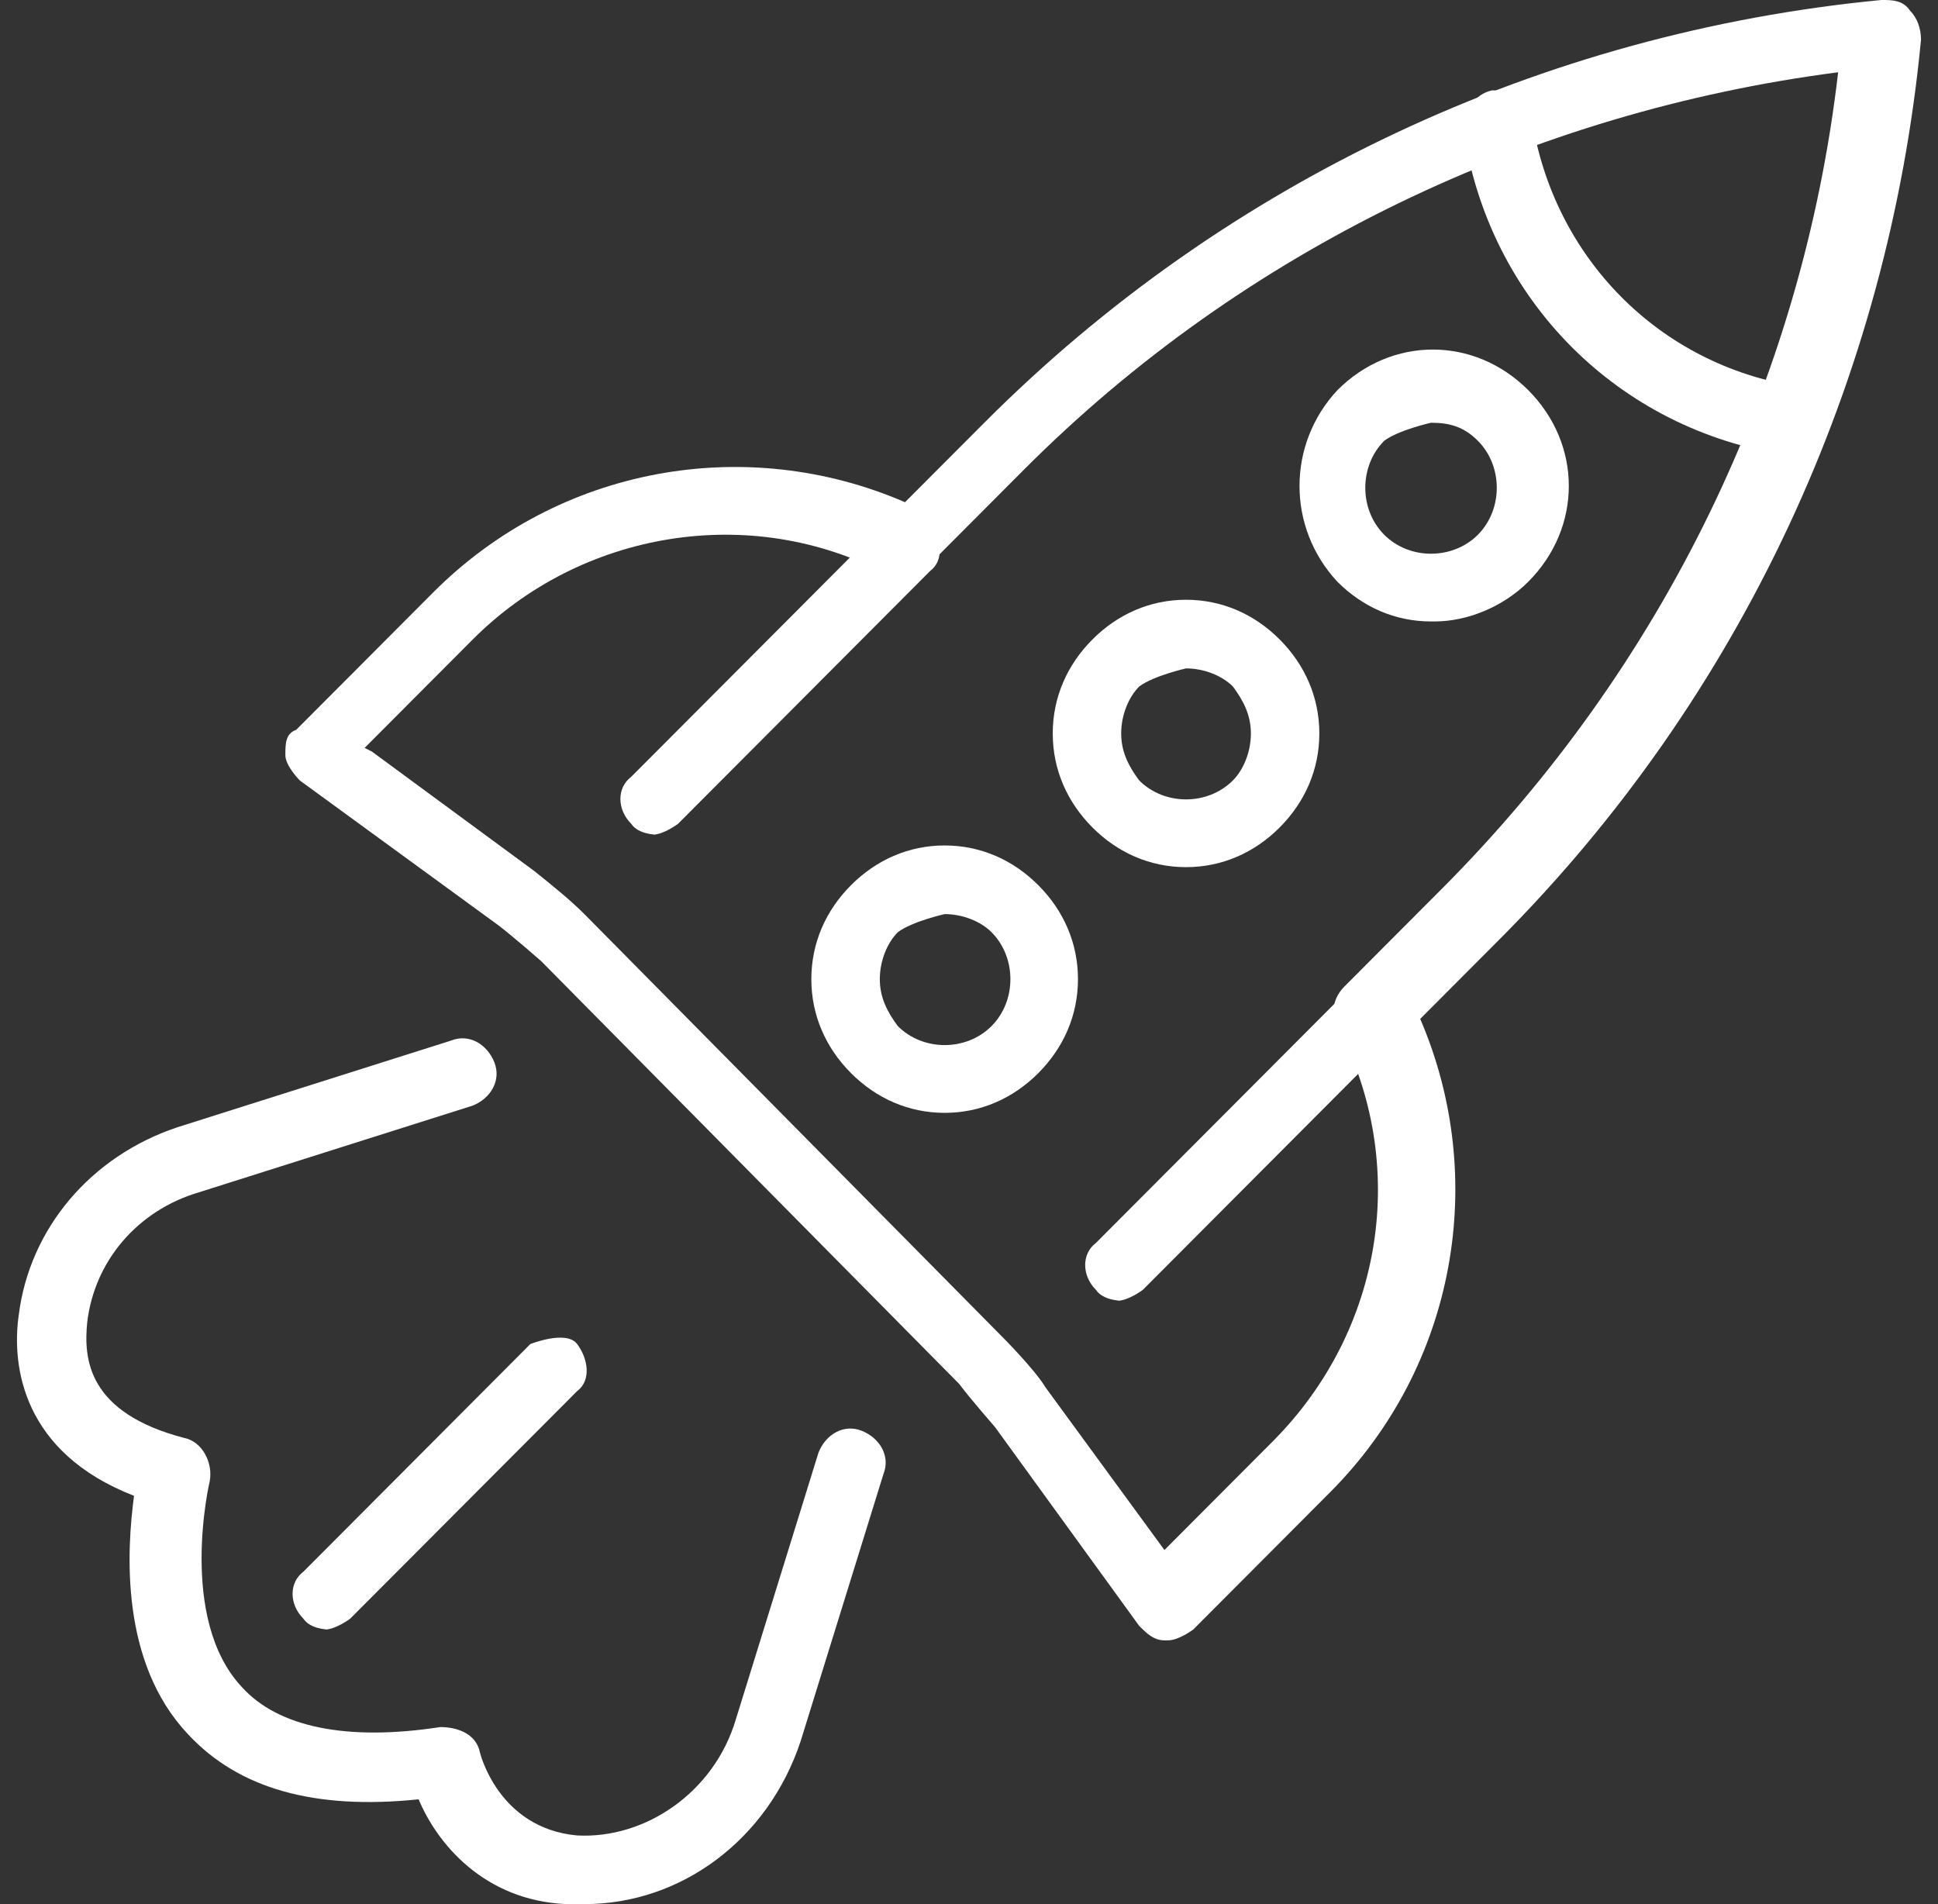 <svg width="57" height="56" viewBox="0 0 57 56" fill="none" xmlns="http://www.w3.org/2000/svg">
<rect x="0" y="0" width="57" height="56" fill="#333333" stroke="none"/>
<path d="M34.248 48.243C33.93 48.243 33.718 48.03 33.506 47.818L29.267 41.973C29.267 41.973 28.526 41.123 28.208 40.698L15.916 28.266C15.916 28.266 15.068 27.522 14.645 27.203L8.817 22.953C8.817 22.953 8.393 22.527 8.393 22.209C8.393 21.89 8.393 21.571 8.711 21.465L12.737 17.427C16.446 13.708 21.956 12.751 26.618 14.77L28.95 12.433C36.049 5.313 45.374 0.956 55.334 0C55.652 0 55.97 -1.29643e-05 56.182 0.319C56.394 0.531 56.5 0.85 56.5 1.169C55.546 11.158 51.202 20.509 44.102 27.628L41.771 29.966C43.784 34.641 42.831 40.167 39.122 43.886L35.096 47.924C35.096 47.924 34.672 48.243 34.354 48.243H34.248ZM10.936 22.102L15.704 25.609C16.234 26.034 16.764 26.459 17.188 26.884L29.479 39.317C29.479 39.317 30.433 40.273 30.751 40.804L34.248 45.586L37.427 42.398C40.712 39.104 41.453 34.216 39.334 30.178C39.122 29.753 39.228 29.328 39.546 29.009L42.407 26.14C48.871 19.658 53.003 11.264 54.063 2.125C45.056 3.294 36.579 7.332 30.115 13.814L27.254 16.683C27.254 16.683 26.512 17.108 26.089 16.896C22.062 14.77 17.082 15.62 13.903 18.808L10.724 21.996L10.936 22.102Z" fill="white"/>
<path d="M42.089 18.277C41.029 18.277 40.076 17.852 39.334 17.108C37.85 15.514 37.85 13.07 39.334 11.476C40.923 9.882 43.361 9.882 44.95 11.476C46.539 13.07 46.539 15.514 44.95 17.108C44.208 17.852 43.149 18.277 42.195 18.277H42.089ZM42.089 12.433C42.089 12.433 41.135 12.645 40.712 12.964C39.97 13.708 39.97 14.983 40.712 15.727C41.453 16.471 42.725 16.471 43.467 15.727C44.208 14.983 44.208 13.708 43.467 12.964C43.043 12.539 42.619 12.433 42.089 12.433Z" fill="white"/>
<path d="M34.884 25.503C33.824 25.503 32.87 25.078 32.129 24.334C31.387 23.59 30.963 22.634 30.963 21.571C30.963 20.509 31.387 19.552 32.129 18.808C32.87 18.064 33.824 17.639 34.884 17.639C35.943 17.639 36.897 18.064 37.639 18.808C38.38 19.552 38.804 20.509 38.804 21.571C38.804 22.634 38.38 23.59 37.639 24.334C36.897 25.078 35.943 25.503 34.884 25.503ZM34.884 19.658C34.884 19.658 33.93 19.871 33.506 20.19C33.188 20.509 32.976 21.04 32.976 21.571C32.976 22.102 33.188 22.527 33.506 22.953C34.248 23.696 35.519 23.696 36.261 22.953C36.579 22.634 36.791 22.102 36.791 21.571C36.791 21.04 36.579 20.615 36.261 20.19C35.943 19.871 35.413 19.658 34.884 19.658Z" fill="white"/>
<path d="M27.784 32.729C26.724 32.729 25.771 32.304 25.029 31.56C24.287 30.816 23.863 29.86 23.863 28.797C23.863 27.734 24.287 26.778 25.029 26.034C25.771 25.29 26.724 24.865 27.784 24.865C28.844 24.865 29.797 25.29 30.539 26.034C31.281 26.778 31.705 27.734 31.705 28.797C31.705 29.86 31.281 30.816 30.539 31.56C29.797 32.304 28.844 32.729 27.784 32.729ZM27.784 26.884C27.784 26.884 26.83 27.097 26.407 27.416C26.089 27.734 25.877 28.266 25.877 28.797C25.877 29.328 26.089 29.753 26.407 30.178C27.148 30.922 28.42 30.922 29.162 30.178C29.903 29.434 29.903 28.159 29.162 27.416C28.844 27.097 28.314 26.884 27.784 26.884Z" fill="white"/>
<path d="M17.082 56C17.082 56 16.87 56 16.658 56C14.221 55.894 12.843 54.194 12.313 52.918C9.24 53.237 7.015 52.6 5.532 51.006C3.518 48.88 3.73 45.586 3.942 43.992C0.657 42.717 0.339 40.167 0.551 38.679C0.869 36.129 2.671 34.004 5.214 33.154L13.267 30.603C13.797 30.391 14.327 30.71 14.539 31.241C14.751 31.772 14.433 32.304 13.903 32.516L5.85 35.066C4.048 35.598 2.777 37.085 2.565 38.892C2.459 39.954 2.565 41.548 5.426 42.292C5.955 42.398 6.273 43.036 6.167 43.567C6.167 43.567 5.214 47.605 7.121 49.624C8.181 50.793 10.194 51.218 12.949 50.793C13.479 50.793 14.009 51.006 14.115 51.537C14.115 51.537 14.645 53.769 16.976 53.981C18.989 54.087 21.002 52.706 21.638 50.581L24.075 42.717C24.287 42.186 24.817 41.867 25.347 42.08C25.877 42.292 26.195 42.824 25.983 43.355L23.545 51.218C22.592 54.087 20.049 56 17.188 56H17.082Z" fill="white"/>
<path d="M9.664 47.924C9.664 47.924 9.134 47.924 8.923 47.605C8.499 47.18 8.499 46.543 8.923 46.224L15.598 39.529C15.598 39.529 16.658 39.104 16.976 39.529C17.294 39.955 17.4 40.592 16.976 40.911L10.3 47.605C10.3 47.605 9.876 47.924 9.558 47.924H9.664Z" fill="white"/>
<path d="M52.685 13.389C52.685 13.389 52.685 13.389 52.579 13.389C47.599 12.645 43.784 8.82 43.043 3.825C43.043 3.294 43.361 2.763 43.89 2.657C44.42 2.657 44.95 2.975 45.056 3.507C45.692 7.545 48.765 10.732 52.897 11.37C53.427 11.37 53.851 12.008 53.745 12.539C53.745 13.07 53.215 13.389 52.791 13.389H52.685Z" fill="white"/>
<path d="M19.307 24.547C19.307 24.547 18.777 24.547 18.565 24.228C18.141 23.803 18.141 23.165 18.565 22.846L25.983 15.408C25.983 15.408 27.042 14.983 27.36 15.408C27.678 15.833 27.784 16.471 27.36 16.789L19.943 24.228C19.943 24.228 19.519 24.547 19.201 24.547H19.307Z" fill="white"/>
<path d="M32.976 38.254C32.976 38.254 32.446 38.254 32.234 37.935C31.811 37.511 31.811 36.873 32.234 36.554L39.652 29.116C39.652 29.116 40.712 28.691 41.029 29.116C41.453 29.541 41.453 30.178 41.029 30.497L33.612 37.935C33.612 37.935 33.188 38.254 32.87 38.254H32.976Z" fill="white"/>
</svg>
